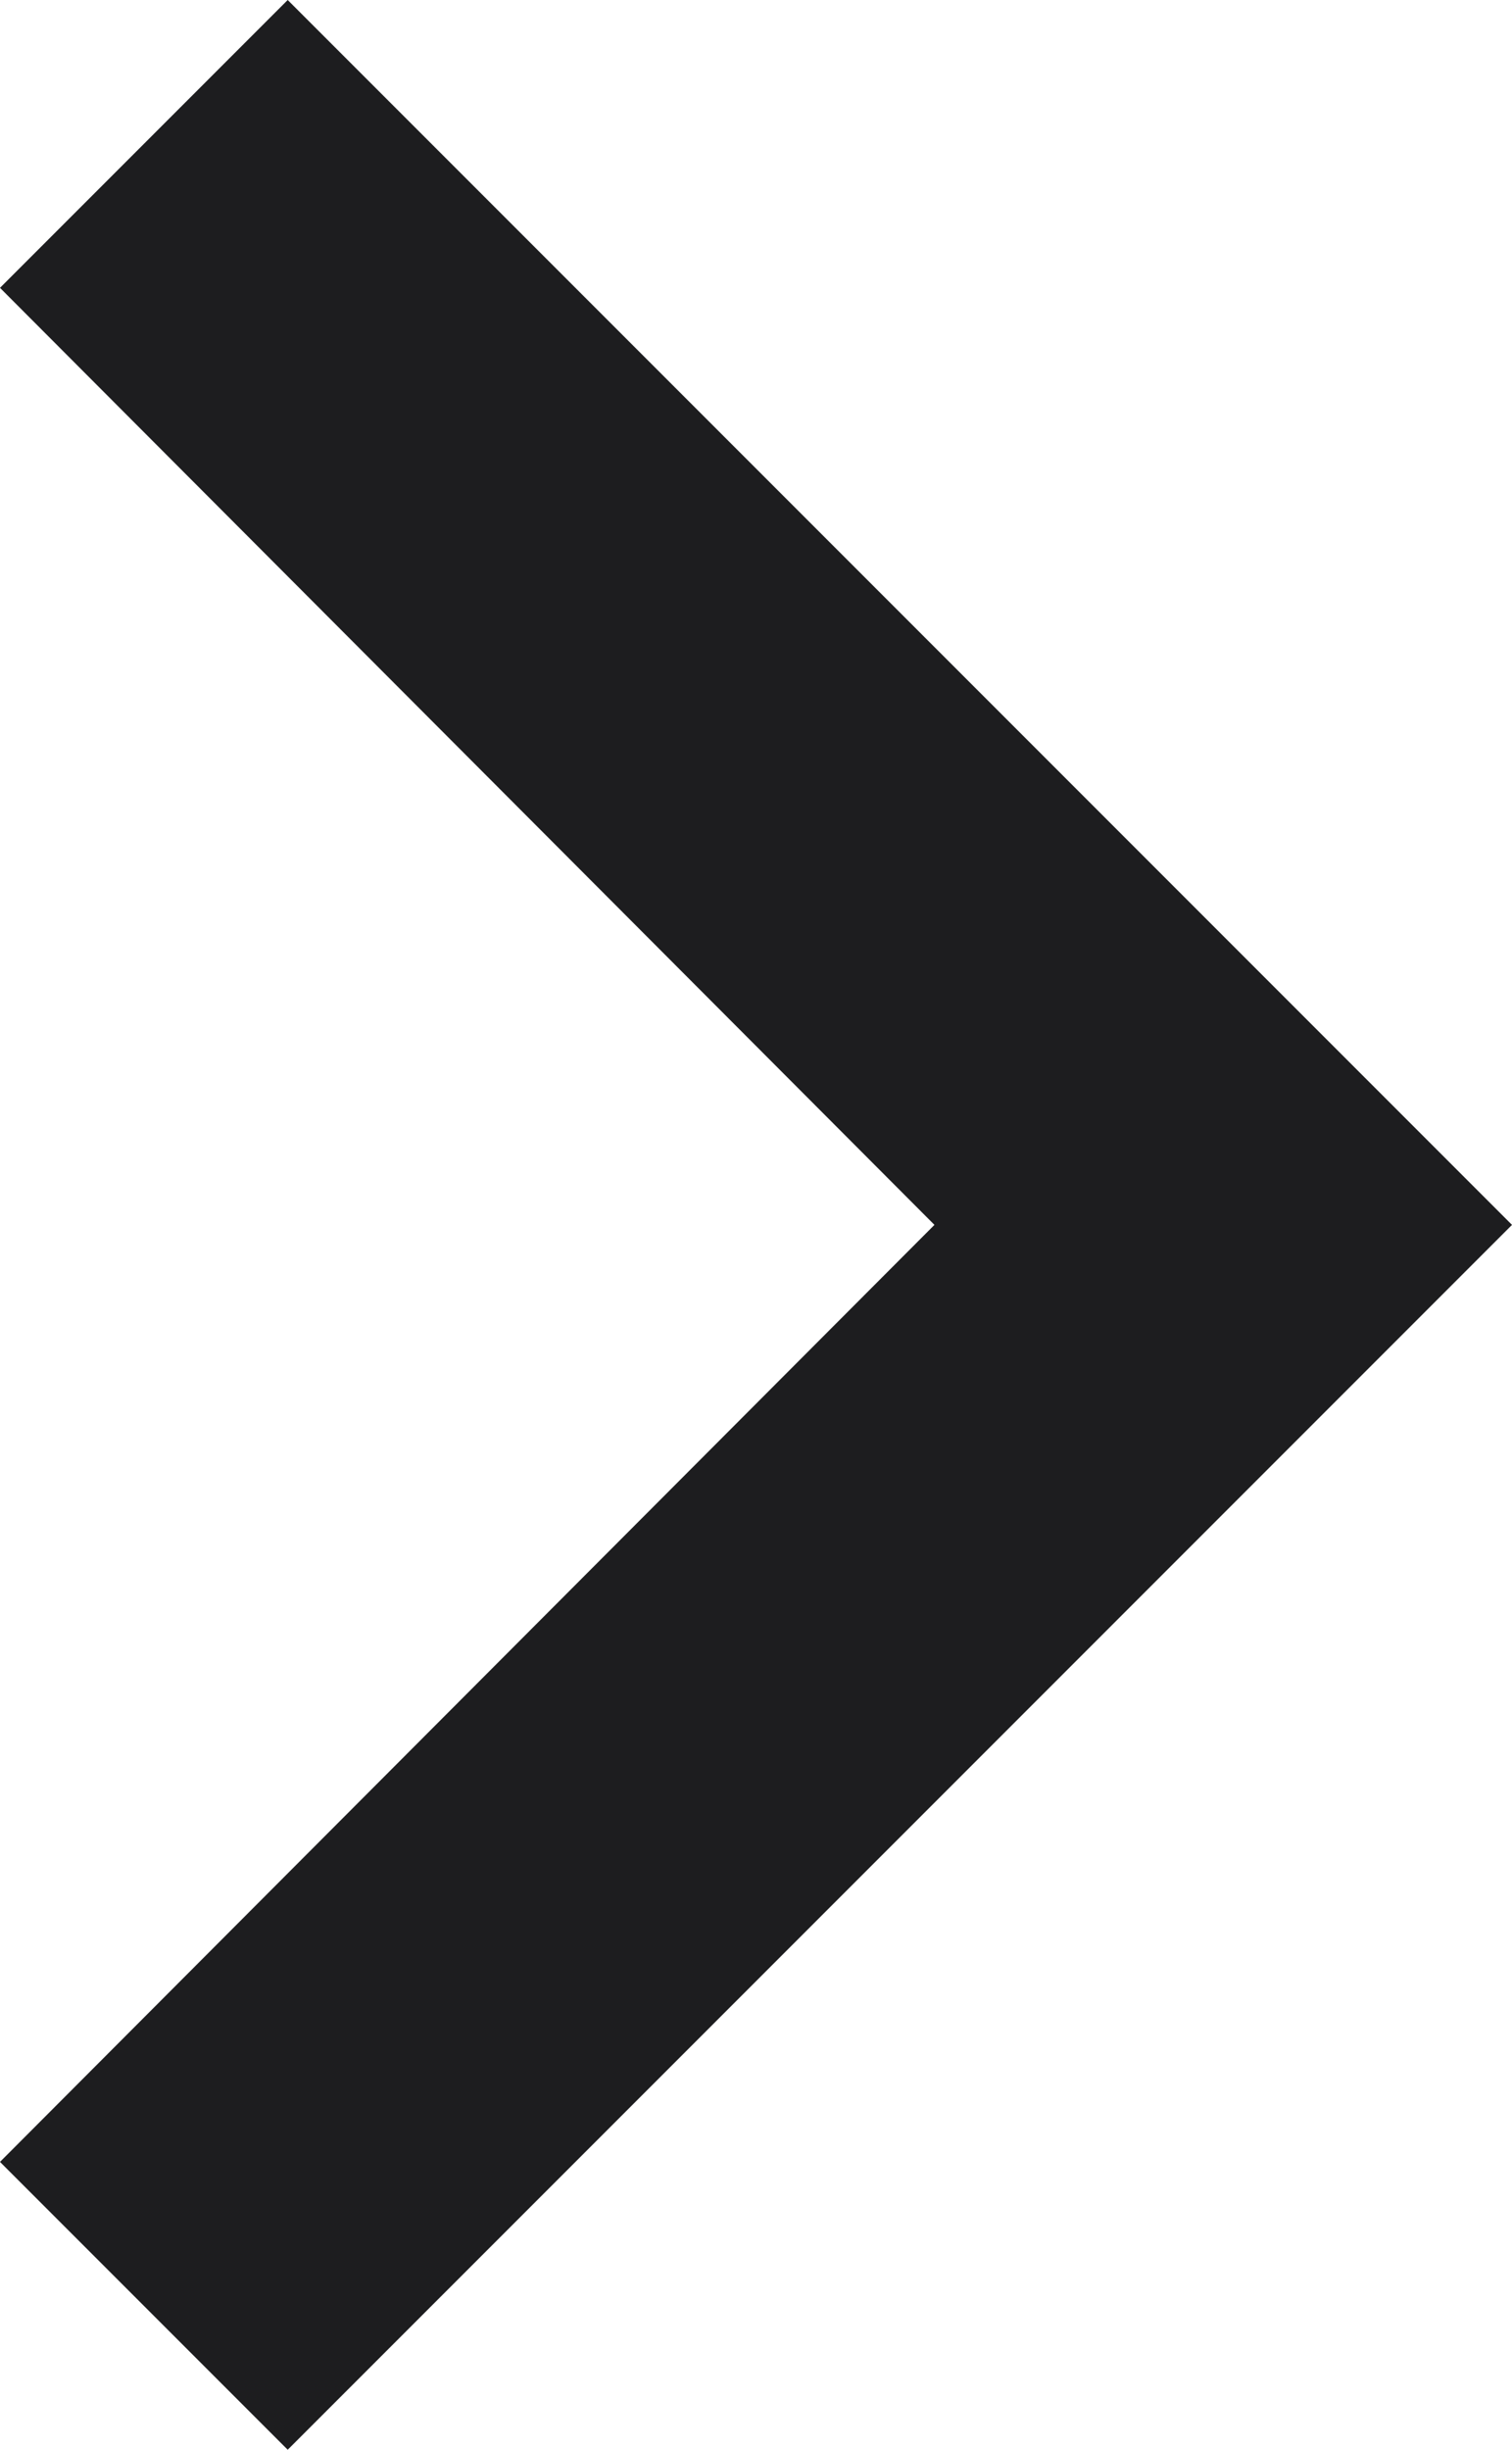 <svg xmlns="http://www.w3.org/2000/svg" width="4.94" height="8" viewBox="0 0 4.94 8">
  <path id="Icon_material-keyboard-arrow-right" data-name="Icon material-keyboard-arrow-right" d="M12.885,15.685l3.053-3.06-3.053-3.06.94-.94,4,4-4,4Z" transform="translate(-12.885 -8.625)" fill="#1d1d1f"/>
</svg>
